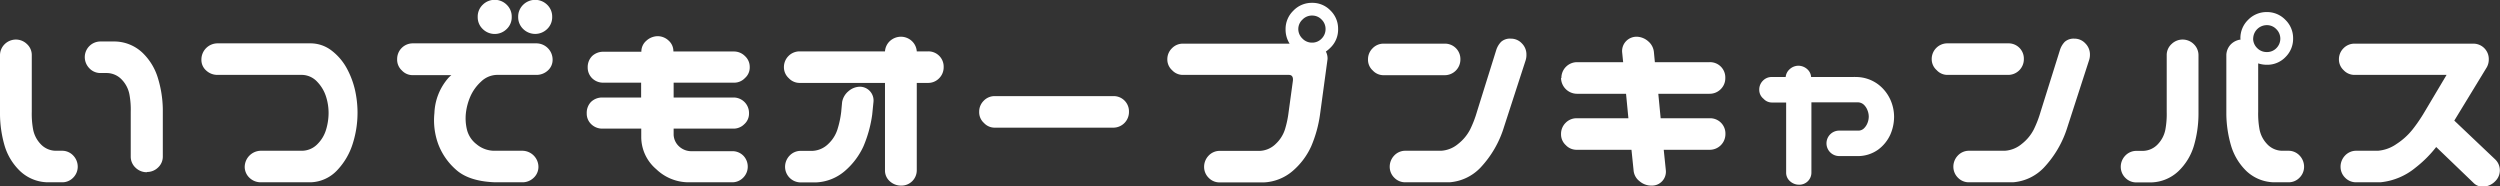 <svg xmlns="http://www.w3.org/2000/svg" viewBox="0 0 414.58 30.91"><rect x="0" y="0" width="414.58" height="30.91" fill="#333333" stroke="none"/><defs><style>.cls-1{fill:#fff;}</style></defs><g id="レイヤー_2" data-name="レイヤー 2"><g id="レイヤー_1-2" data-name="レイヤー 1"><path class="cls-1" d="M2.58,6.56a2.62,2.62,0,0,1,1.87.73A2.46,2.46,0,0,1,5.27,9.1v9.42a14.35,14.35,0,0,0,.22,2.94,4.84,4.84,0,0,0,1.23,2.41A3.47,3.47,0,0,0,9.18,25h1.17a2.52,2.52,0,0,1,1.82.82,2.68,2.68,0,0,1,.72,1.88,2.57,2.57,0,0,1-.76,1.77,2.5,2.5,0,0,1-1.78.76H7.85a6.84,6.84,0,0,1-4.51-1.85A9.65,9.65,0,0,1,.78,24.22,19.34,19.34,0,0,1,0,19V9.1A2.58,2.58,0,0,1,.78,7.32,2.68,2.68,0,0,1,2.58,6.56Zm21.8,22a2.64,2.64,0,0,1-1.88-.73A2.5,2.5,0,0,1,21.68,26V18.59a13.82,13.82,0,0,0-.22-2.95,4.85,4.85,0,0,0-1.23-2.4,3.47,3.47,0,0,0-2.46-1.13H16.6a2.5,2.5,0,0,1-1.81-.82,2.64,2.64,0,0,1-.73-1.88A2.6,2.6,0,0,1,16.6,6.88h2.5a6.84,6.84,0,0,1,4.51,1.85,9.65,9.65,0,0,1,2.56,4.16A18.57,18.57,0,0,1,27,18.12V26a2.46,2.46,0,0,1-.78,1.77A2.6,2.6,0,0,1,24.38,28.52Z"/><path class="cls-1" d="M50.15,12.42H36.09a2.72,2.72,0,0,1-1.89-.72,2.33,2.33,0,0,1-.8-1.82,2.68,2.68,0,0,1,2.69-2.69H51.52a5.72,5.72,0,0,1,3.54,1.25,9.3,9.3,0,0,1,2.46,2.91,14.27,14.27,0,0,1,1.35,3.57,17.33,17.33,0,0,1,.42,3.79,16.87,16.87,0,0,1-.76,5A11.25,11.25,0,0,1,56,28.14a6.29,6.29,0,0,1-4.49,2.09H43.28a2.68,2.68,0,0,1-1.88-.72,2.5,2.5,0,0,1-.82-1.81,2.71,2.71,0,0,1,2.7-2.7h6.87a3.62,3.62,0,0,0,2.5-1.11,5.66,5.66,0,0,0,1.43-2.41,9.68,9.68,0,0,0,.41-2.77A8.88,8.88,0,0,0,54.06,16a6.26,6.26,0,0,0-1.43-2.41A3.54,3.54,0,0,0,50.15,12.42Z"/><path class="cls-1" d="M65.86,9.8a2.59,2.59,0,0,1,2.61-2.61H88.94a2.7,2.7,0,0,1,2.7,2.69,2.36,2.36,0,0,1-.8,1.82,2.76,2.76,0,0,1-1.9.72h-6.6a3.91,3.91,0,0,0-2.58,1.13A7.32,7.32,0,0,0,78,16a9.68,9.68,0,0,0-.74,2.75,8.05,8.05,0,0,0,.18,2.77,4.39,4.39,0,0,0,1.6,2.41A4.63,4.63,0,0,0,81.83,25H86.6a2.69,2.69,0,0,1,2.69,2.7,2.46,2.46,0,0,1-.82,1.81,2.66,2.66,0,0,1-1.87.72H82.11c-2.89-.1-5.06-.8-6.49-2.09a10.6,10.6,0,0,1-3-4.39,11.52,11.52,0,0,1-.58-5,9.36,9.36,0,0,1,2.38-5.9,5.57,5.57,0,0,1,.43-.39H68.47a2.41,2.41,0,0,1-1.83-.78A2.42,2.42,0,0,1,65.86,9.8Zm13.36-7a2.7,2.7,0,0,1,.82-2,2.82,2.82,0,0,1,4,0,2.7,2.7,0,0,1,.82,2,2.69,2.69,0,0,1-.82,2,2.82,2.82,0,0,1-4,0A2.69,2.69,0,0,1,79.22,2.81Zm6.71,0a2.74,2.74,0,0,1,.82-2,2.84,2.84,0,0,1,4,0,2.7,2.7,0,0,1,.82,2,2.69,2.69,0,0,1-.82,2,2.84,2.84,0,0,1-4,0A2.72,2.72,0,0,1,85.93,2.81Z"/><path class="cls-1" d="M124.33,11.13a2.32,2.32,0,0,1-.78,1.8,2.45,2.45,0,0,1-1.84.78h-10v2.46h9.89a2.56,2.56,0,0,1,2.61,2.62,2.32,2.32,0,0,1-.78,1.8,2.49,2.49,0,0,1-1.83.74h-9.89v1a2.76,2.76,0,0,0,.83,1.88,3,3,0,0,0,2.26.86h6.72a2.54,2.54,0,0,1,1.82.82A2.62,2.62,0,0,1,124,27.7a2.57,2.57,0,0,1-.76,1.77,2.52,2.52,0,0,1-1.78.76h-7.27a7.75,7.75,0,0,1-5.37-2.18,7,7,0,0,1-2.48-5.39V21.33H99.92a2.61,2.61,0,0,1-1.86-.72,2.41,2.41,0,0,1-.76-1.82A2.59,2.59,0,0,1,98,16.91a2.65,2.65,0,0,1,1.88-.74h6.44V13.71h-6.29A2.57,2.57,0,0,1,98.22,13a2.47,2.47,0,0,1-.76-1.84,2.59,2.59,0,0,1,.74-1.87,2.69,2.69,0,0,1,1.87-.71h6.29v0a2.34,2.34,0,0,1,.82-1.82A2.83,2.83,0,0,1,109.1,6a2.66,2.66,0,0,1,1.81.76,2.34,2.34,0,0,1,.76,1.78v0h10a2.56,2.56,0,0,1,1.86.75A2.43,2.43,0,0,1,124.33,11.13Z"/><path class="cls-1" d="M130,11.13a2.6,2.6,0,0,1,2.62-2.61h14.14a2.57,2.57,0,0,1,.82-1.72,2.72,2.72,0,0,1,1.88-.71,2.67,2.67,0,0,1,1.79.75,2.57,2.57,0,0,1,.78,1.68h1.84a2.53,2.53,0,0,1,2.62,2.61,2.57,2.57,0,0,1-.76,1.86,2.53,2.53,0,0,1-1.86.76h-1.84V28.24a2.54,2.54,0,0,1-2.57,2.54,2.75,2.75,0,0,1-1.9-.72,2.36,2.36,0,0,1-.8-1.82V13.75H132.65a2.45,2.45,0,0,1-1.84-.78A2.45,2.45,0,0,1,130,11.13Zm12.58,3.25a2.28,2.28,0,0,1,2.27,2.53L144.64,19a20.6,20.6,0,0,1-1.44,5.24,11.93,11.93,0,0,1-3.15,4.16,7.82,7.82,0,0,1-4.74,1.85h-2.58a2.6,2.6,0,0,1-2.54-2.53,2.68,2.68,0,0,1,.72-1.88,2.52,2.52,0,0,1,1.82-.82h2a4,4,0,0,0,2.6-1.13,5.65,5.65,0,0,0,1.54-2.41,15.71,15.71,0,0,0,.63-2.94l.15-1.61a3,3,0,0,1,1.06-1.81A2.94,2.94,0,0,1,142.61,14.38Z"/><path class="cls-1" d="M162.38,18.55a2.52,2.52,0,0,1,.76-1.85,2.49,2.49,0,0,1,1.85-.76H184.6a2.53,2.53,0,0,1,2.62,2.61,2.6,2.6,0,0,1-2.62,2.62H165a2.41,2.41,0,0,1-1.83-.78A2.38,2.38,0,0,1,162.38,18.55Z"/><path class="cls-1" d="M193.58,9.8A2.53,2.53,0,0,1,194.35,8a2.49,2.49,0,0,1,1.85-.76h17.66a4.35,4.35,0,0,1-.67-2.39,4.21,4.21,0,0,1,1.27-3.06A4.22,4.22,0,0,1,217.57.47a4.14,4.14,0,0,1,3.06,1.27A4.17,4.17,0,0,1,221.9,4.8a4.16,4.16,0,0,1-1.25,3.09,5.7,5.7,0,0,1-.78.66,2.39,2.39,0,0,1,.28,1.25L218.9,19a20.61,20.61,0,0,1-1.45,5.24,11.78,11.78,0,0,1-3.14,4.16,7.87,7.87,0,0,1-4.75,1.85h-7.34a2.49,2.49,0,0,1-1.78-.76,2.52,2.52,0,0,1-.76-1.77,2.68,2.68,0,0,1,.72-1.88,2.52,2.52,0,0,1,1.82-.82h6.72a4,4,0,0,0,2.59-1.13,5.68,5.68,0,0,0,1.55-2.41,16.56,16.56,0,0,0,.62-2.94l.7-5.12c.08-.63-.14-1-.66-1H196.2a2.41,2.41,0,0,1-1.83-.78A2.39,2.39,0,0,1,193.58,9.8Zm21.72-5A2.18,2.18,0,0,0,216,6.41a2.17,2.17,0,0,0,1.6.66,2.13,2.13,0,0,0,1.56-.66,2.21,2.21,0,0,0,.66-1.61,2.17,2.17,0,0,0-.66-1.56,2.13,2.13,0,0,0-1.56-.66,2.17,2.17,0,0,0-1.6.66A2.14,2.14,0,0,0,215.3,4.8Z"/><path class="cls-1" d="M226.86,9.8A2.53,2.53,0,0,1,227.63,8a2.49,2.49,0,0,1,1.85-.76h10.08a2.55,2.55,0,0,1,2.62,2.61,2.6,2.6,0,0,1-2.62,2.62H229.48a2.41,2.41,0,0,1-1.83-.78A2.39,2.39,0,0,1,226.86,9.8ZM253,10l-3.6,11.09a17.08,17.08,0,0,1-3.9,6.72,7.89,7.89,0,0,1-5.12,2.42H233a2.49,2.49,0,0,1-1.78-.76,2.52,2.52,0,0,1-.76-1.77,2.68,2.68,0,0,1,.72-1.88A2.52,2.52,0,0,1,233,25h6a4.83,4.83,0,0,0,2.8-1.13,7.33,7.33,0,0,0,2-2.41,18.16,18.16,0,0,0,1.13-2.94l3.2-10.24a3.43,3.43,0,0,1,.81-1.35,2.21,2.21,0,0,1,1.62-.52,2.45,2.45,0,0,1,1.81.78,2.57,2.57,0,0,1,.76,1.87A2.85,2.85,0,0,1,253,10Z"/><path class="cls-1" d="M258.93,12.93a2.6,2.6,0,0,1,2.62-2.62h7.62L269,8.63a2.37,2.37,0,0,1,.66-1.81,2.42,2.42,0,0,1,1.8-.73,3,3,0,0,1,1.88.77,2.67,2.67,0,0,1,.93,1.77l.16,1.68h9.06a2.53,2.53,0,0,1,2.62,2.62,2.53,2.53,0,0,1-.76,1.86,2.57,2.57,0,0,1-1.86.76H275l.39,4.06h8.12a2.53,2.53,0,0,1,2.62,2.62,2.6,2.6,0,0,1-2.62,2.61h-7.61l.35,3.4a2.31,2.31,0,0,1-2.35,2.54,3,3,0,0,1-2-.72,2.52,2.52,0,0,1-1-1.82l-.35-3.4h-9.06a2.45,2.45,0,0,1-1.84-.78,2.41,2.41,0,0,1-.78-1.83,2.57,2.57,0,0,1,.76-1.86,2.53,2.53,0,0,1,1.86-.76h8.55l-.39-4.06h-8.16a2.66,2.66,0,0,1-2.62-2.62Z"/><path class="cls-1" d="M291.74,14.88a2.06,2.06,0,0,1,.61-1.5,2,2,0,0,1,1.46-.61h2.31a2,2,0,0,1,.66-1.29,2.16,2.16,0,0,1,1.53-.58,2.24,2.24,0,0,1,1.44.62,1.88,1.88,0,0,1,.59,1.25h7a1.78,1.78,0,0,1,.35,0h.2A6.18,6.18,0,0,1,311.47,14a6.61,6.61,0,0,1,2,2.5,6.94,6.94,0,0,1,.63,2.86,7.43,7.43,0,0,1-.61,2.93,6.34,6.34,0,0,1-2,2.5,5.76,5.76,0,0,1-3.61,1.09H305a2.11,2.11,0,0,1,0-4.22h3.12a1.33,1.33,0,0,0,1-.39,2.53,2.53,0,0,0,.58-.9,2.92,2.92,0,0,0,.2-1.05,2.87,2.87,0,0,0-.2-1,2.53,2.53,0,0,0-.58-.92,1.5,1.5,0,0,0-1-.43h-7.73V28.63a2,2,0,0,1-2,2,2.23,2.23,0,0,1-1.55-.58,1.87,1.87,0,0,1-.64-1.45V17h-2.31a1.88,1.88,0,0,1-1.44-.62A1.89,1.89,0,0,1,291.74,14.88Z"/><path class="cls-1" d="M320.34,9.8A2.59,2.59,0,0,1,323,7.19H333a2.53,2.53,0,0,1,2.62,2.61A2.6,2.6,0,0,1,333,12.42H323a2.41,2.41,0,0,1-1.83-.78A2.42,2.42,0,0,1,320.34,9.8Zm26.09.2-3.59,11.09a17.21,17.21,0,0,1-3.91,6.72,7.89,7.89,0,0,1-5.12,2.42h-7.34a2.5,2.5,0,0,1-1.78-.76,2.57,2.57,0,0,1-.76-1.77,2.68,2.68,0,0,1,.72-1.88,2.52,2.52,0,0,1,1.82-.82h6a4.83,4.83,0,0,0,2.8-1.13,7.21,7.21,0,0,0,2-2.41,18.16,18.16,0,0,0,1.13-2.94l3.21-10.24a3.42,3.42,0,0,1,.8-1.35A2.21,2.21,0,0,1,344,6.41a2.43,2.43,0,0,1,1.81.78,2.58,2.58,0,0,1,.77,1.87A2.85,2.85,0,0,1,346.43,10Z"/><path class="cls-1" d="M362,6.56a2.64,2.64,0,0,1,1.8.76,2.54,2.54,0,0,1,.78,1.78V19a19,19,0,0,1-.78,5.24,9.65,9.65,0,0,1-2.56,4.16,6.84,6.84,0,0,1-4.51,1.85h-2.5a2.5,2.5,0,0,1-1.78-.76,2.57,2.57,0,0,1-.76-1.77,2.68,2.68,0,0,1,.72-1.88,2.54,2.54,0,0,1,1.82-.82h1.17a3.47,3.47,0,0,0,2.46-1.13,4.84,4.84,0,0,0,1.23-2.41,14.35,14.35,0,0,0,.22-2.94V9.1a2.46,2.46,0,0,1,.82-1.81A2.62,2.62,0,0,1,362,6.56Zm9.53-.19a4.21,4.21,0,0,1,1.27-3.07A4.27,4.27,0,0,1,375.92,2,4.21,4.21,0,0,1,379,3.3a4.21,4.21,0,0,1,1.27,3.07A4.23,4.23,0,0,1,379,9.47a4.17,4.17,0,0,1-3.07,1.27,4.54,4.54,0,0,1-1.45-.23v8a14.35,14.35,0,0,0,.22,2.94,4.84,4.84,0,0,0,1.23,2.41A3.47,3.47,0,0,0,378.38,25h1.17a2.52,2.52,0,0,1,1.82.82,2.68,2.68,0,0,1,.72,1.88,2.52,2.52,0,0,1-.76,1.77,2.49,2.49,0,0,1-1.78.76h-2.5a6.86,6.86,0,0,1-4.51-1.85A9.74,9.74,0,0,1,370,24.22,19.34,19.34,0,0,1,369.2,19V9.1A2.65,2.65,0,0,1,370,7.3a2.81,2.81,0,0,1,1.56-.74Zm2.11,0a2.2,2.2,0,0,0,.67,1.6,2.17,2.17,0,0,0,1.6.66A2.13,2.13,0,0,0,377.48,8a2.21,2.21,0,0,0,0-3.17,2.13,2.13,0,0,0-1.56-.66,2.27,2.27,0,0,0-2.27,2.23Z"/><path class="cls-1" d="M387.87,9.8A2.56,2.56,0,0,1,388.63,8a2.53,2.53,0,0,1,1.86-.76H410.1a2.55,2.55,0,0,1,2.62,2.61,2.68,2.68,0,0,1-.32,1.29L407,20l6.8,6.45a2.51,2.51,0,0,1,0,3.59,2.89,2.89,0,0,1-1.82.9,2.14,2.14,0,0,1-1.85-.67L404,24.38a19.52,19.52,0,0,1-3.44,3.43,10.78,10.78,0,0,1-5.82,2.42h-4.06a2.49,2.49,0,0,1-1.78-.76,2.52,2.52,0,0,1-.76-1.77,2.68,2.68,0,0,1,.72-1.88,2.52,2.52,0,0,1,1.82-.82h3.67a6.24,6.24,0,0,0,3.08-1.13,11.1,11.1,0,0,0,2.66-2.41,26,26,0,0,0,2-2.94l3.63-6.1H390.49a2.45,2.45,0,0,1-1.84-.78A2.42,2.42,0,0,1,387.87,9.8Z"/></g></g></svg>